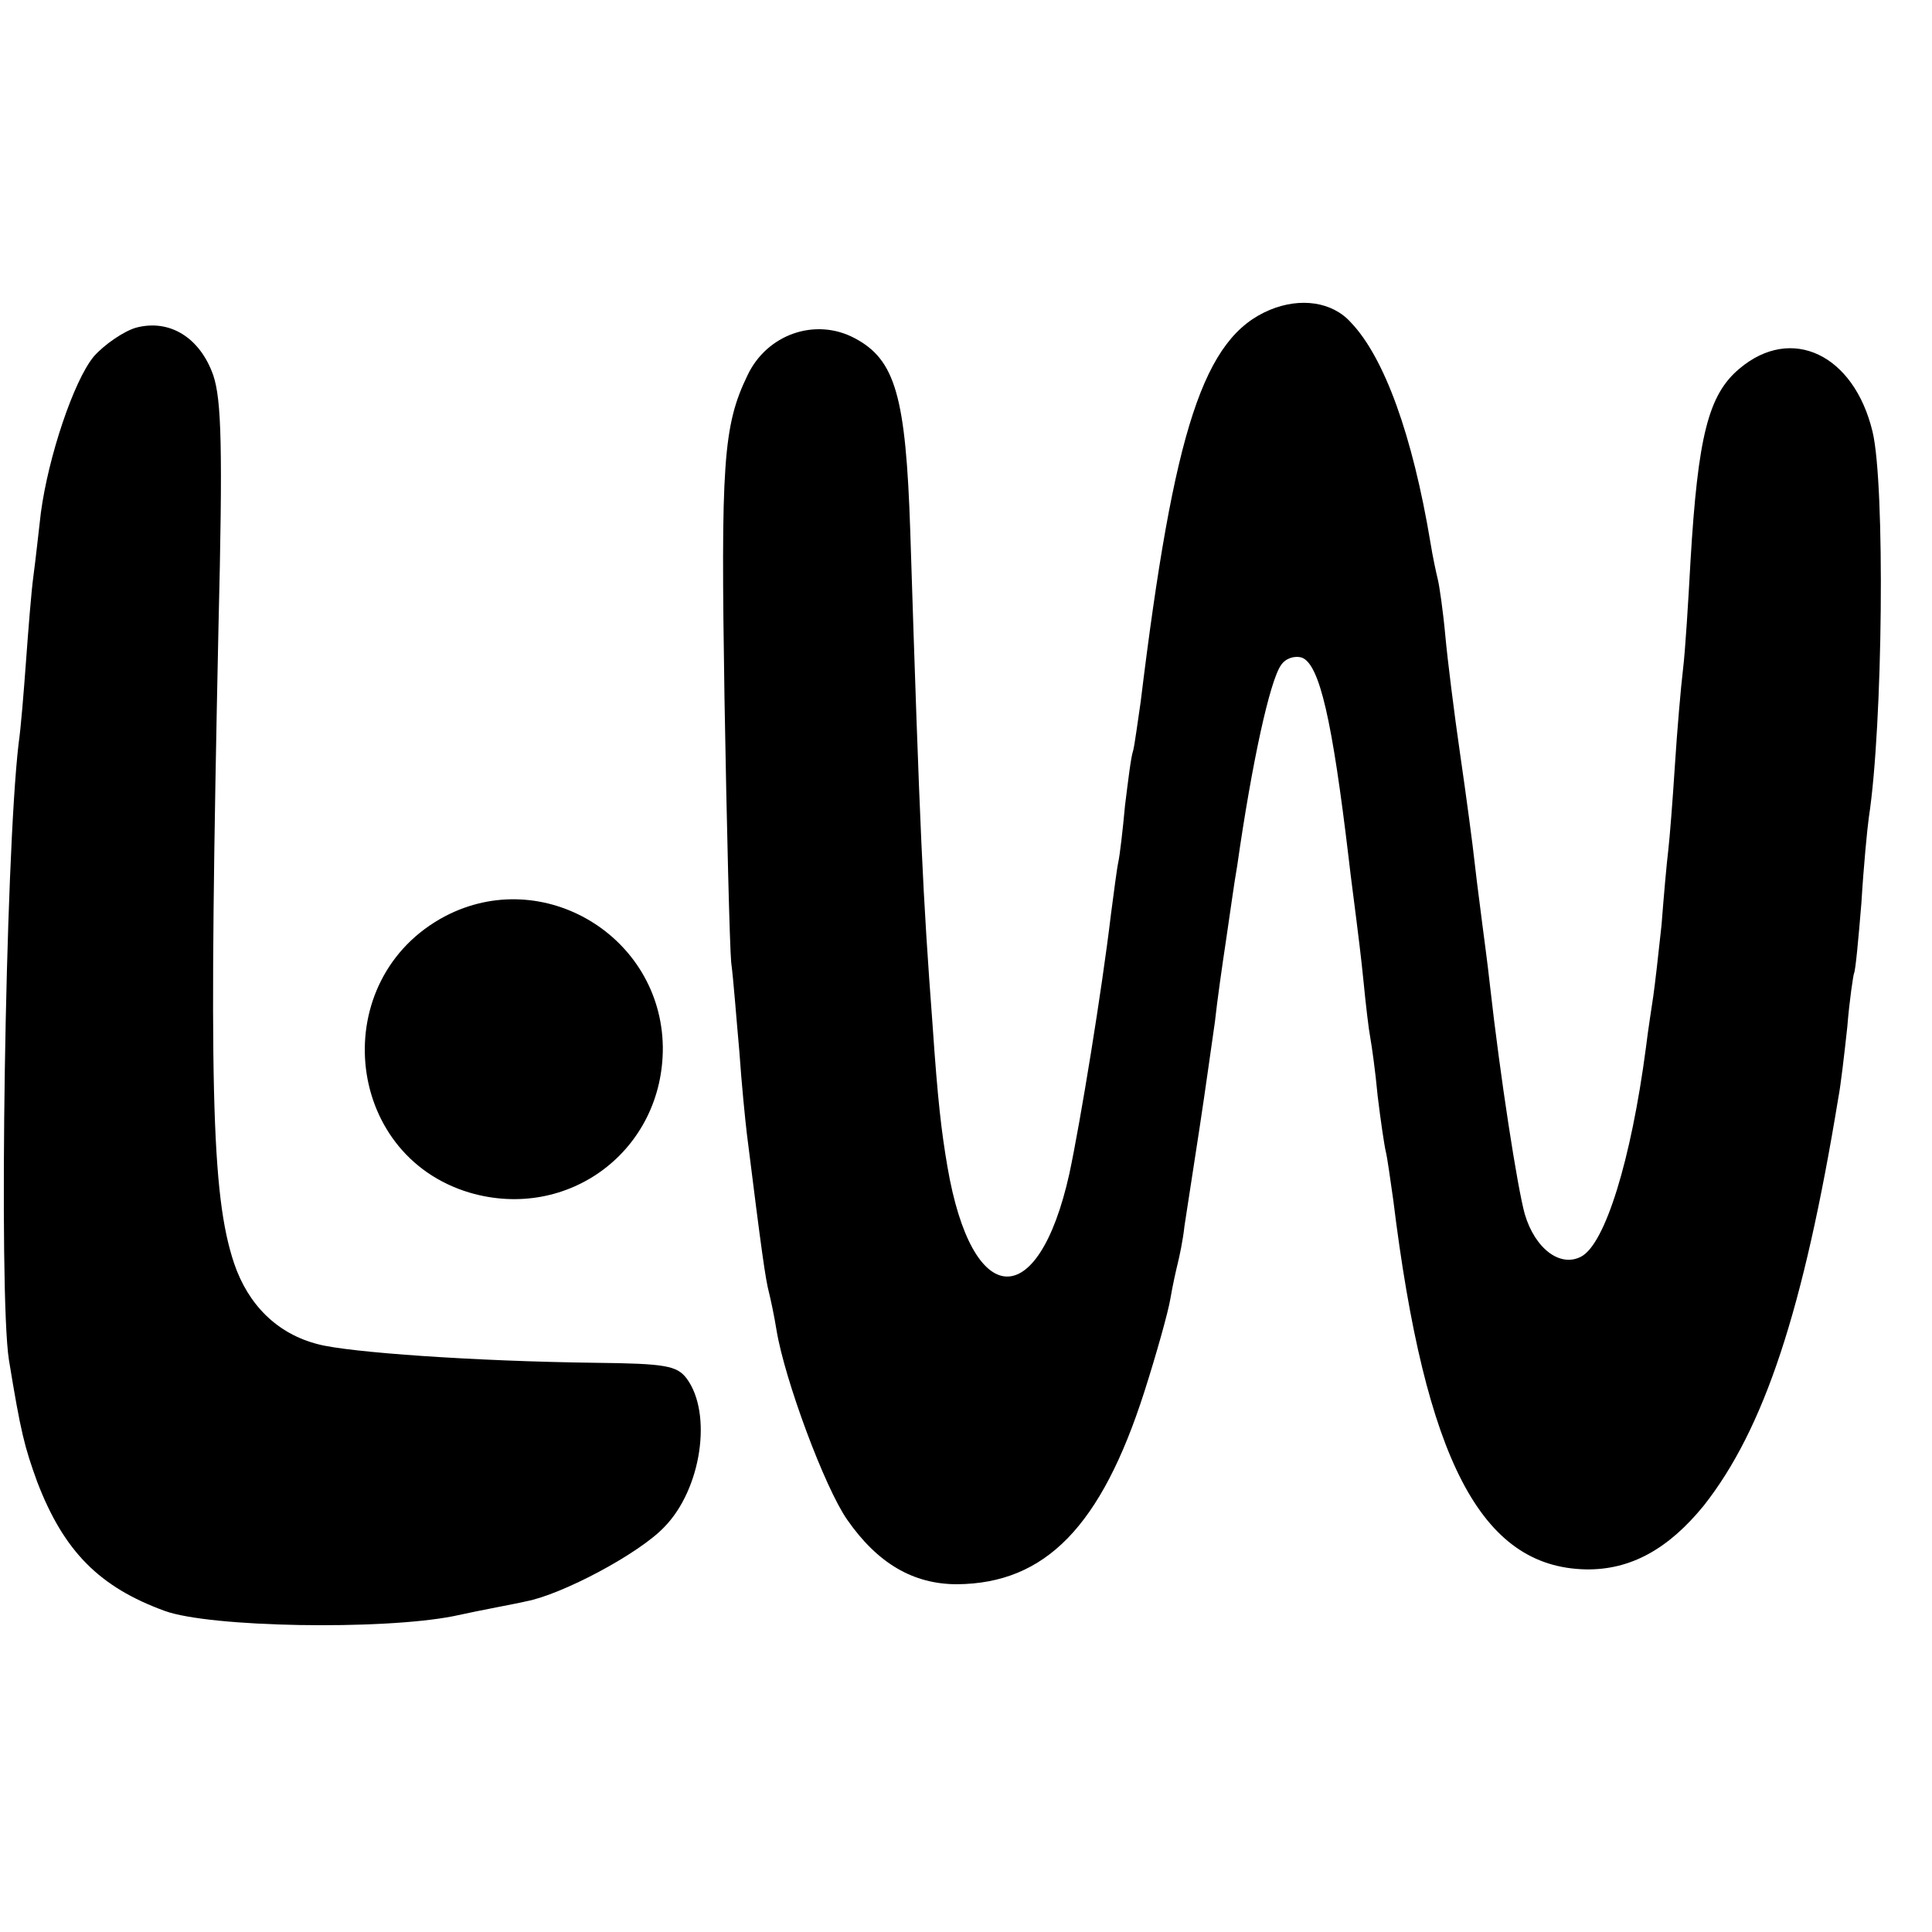 <?xml version="1.0" standalone="no"?>
<!DOCTYPE svg PUBLIC "-//W3C//DTD SVG 20010904//EN"
 "http://www.w3.org/TR/2001/REC-SVG-20010904/DTD/svg10.dtd">
<svg version="1.0" xmlns="http://www.w3.org/2000/svg"
 width="260pt" height="260pt" viewBox="0 0 260 260"
 preserveAspectRatio="xMidYMid meet">
<g transform="translate(0,260) scale(0.1,-0.1)"
fill="#000000" stroke="none">
<path d="M1709 2183 c-89 -37 -129 -159 -174 -528 -4 -27 -8 -57 -10 -65 -3
-8 -7 -42 -11 -74 -3 -33 -7 -67 -9 -76 -2 -9 -6 -41 -10 -71 -12 -101 -41
-279 -56 -349 -42 -188 -131 -183 -164 10 -8 47 -13 88 -20 191 -13 173 -17
256 -30 664 -6 182 -20 231 -75 260 -53 28 -118 5 -144 -50 -33 -68 -36 -119
-31 -435 3 -173 7 -333 9 -355 3 -22 7 -76 11 -120 3 -44 8 -93 10 -110 20
-160 25 -196 30 -215 2 -8 7 -31 10 -50 11 -67 65 -212 95 -255 41 -59 89 -87
148 -87 119 1 194 78 252 259 16 50 32 107 35 125 3 18 8 40 10 48 2 8 7 31 9
50 3 19 12 78 20 130 8 52 17 118 21 145 3 28 10 77 15 110 5 33 11 78 15 100
20 140 44 249 59 270 6 9 18 13 28 10 24 -9 41 -85 63 -270 3 -27 8 -63 10
-80 2 -16 7 -55 10 -86 3 -31 7 -65 9 -75 2 -11 7 -46 10 -79 4 -33 9 -67 11
-75 2 -8 6 -37 10 -65 43 -350 118 -494 259 -497 60 -1 111 27 159 86 81 103
134 262 181 549 3 15 8 58 12 95 3 37 8 69 9 72 2 3 6 46 10 95 3 50 8 101 10
115 19 124 22 448 5 519 -25 104 -109 144 -179 85 -42 -35 -56 -91 -66 -259
-3 -55 -7 -120 -10 -145 -3 -25 -8 -83 -11 -130 -3 -47 -7 -98 -9 -115 -2 -16
-6 -61 -9 -100 -4 -38 -9 -81 -11 -95 -2 -14 -7 -45 -10 -70 -20 -152 -55
-264 -87 -281 -28 -15 -62 10 -76 57 -10 36 -33 184 -47 309 -3 28 -8 64 -10
80 -2 17 -7 53 -10 80 -3 28 -12 95 -20 150 -8 55 -17 127 -20 160 -3 33 -8
67 -10 75 -2 8 -7 31 -10 50 -24 144 -62 249 -107 296 -25 28 -68 34 -109 17z"/>
<path d="M183 2159 c-17 -5 -43 -23 -57 -39 -27 -33 -61 -135 -71 -210 -3 -25
-7 -63 -10 -85 -3 -22 -7 -74 -10 -115 -3 -41 -7 -91 -10 -111 -18 -154 -27
-740 -13 -829 16 -98 21 -117 38 -164 36 -94 84 -142 172 -174 61 -22 291 -26
388 -7 41 9 86 17 98 20 48 9 152 64 186 100 50 51 65 153 30 200 -13 17 -28
20 -122 21 -163 2 -333 14 -374 25 -55 14 -94 53 -113 109 -31 93 -34 242 -21
855 6 244 4 307 -7 340 -18 51 -59 76 -104 64z"/>
<path d="M599 1367 c-159 -84 -138 -321 33 -372 133 -39 261 57 260 196 -2
149 -161 245 -293 176z"/>
</g>
</svg>
